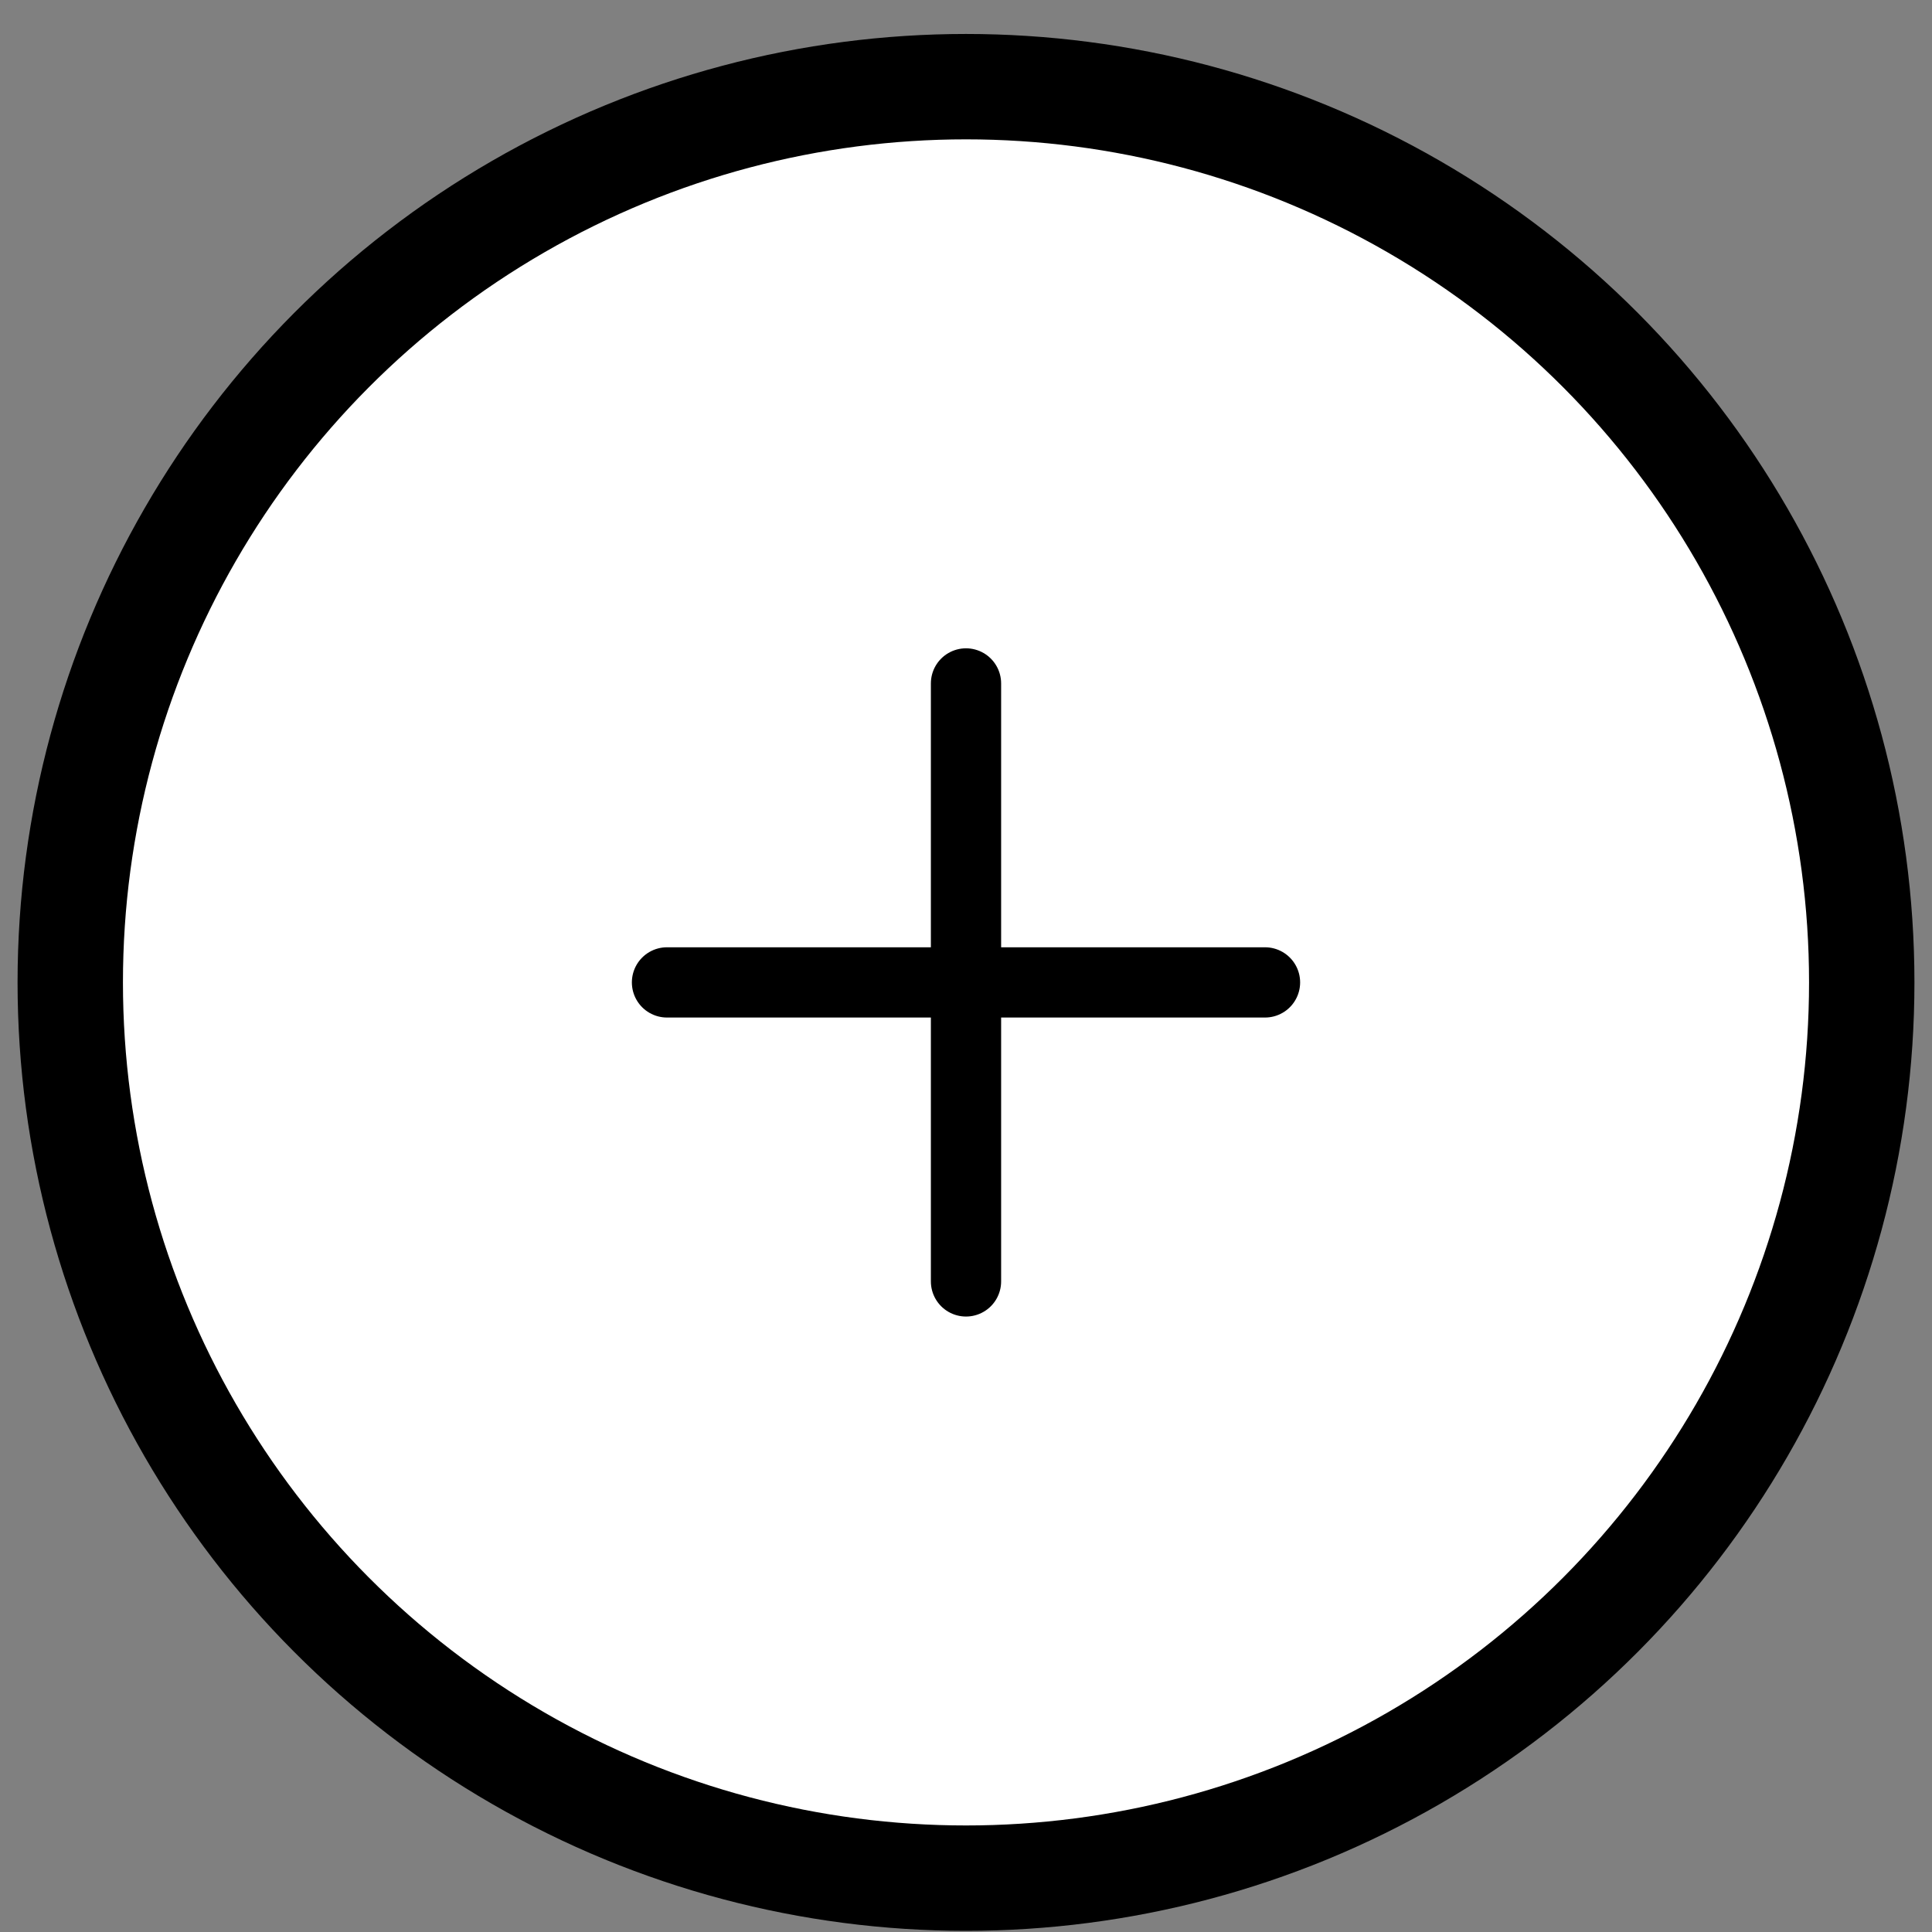 <svg width="55" height="55" viewBox="0 0 55 55" fill="none" xmlns="http://www.w3.org/2000/svg">
<rect x="0" y="0" width="55" height="55" fill="#808080" stroke="none"/>
<circle cx="27.5" cy="27.967" r="25.5" fill="white" stroke="black" stroke-width="3"/>
<path d="M27.5 19.456V36.479" stroke="black" stroke-width="2" stroke-linecap="round" stroke-linejoin="round"/>
<path d="M18.988 27.967H36.012" stroke="black" stroke-width="2" stroke-linecap="round" stroke-linejoin="round"/>
</svg>

